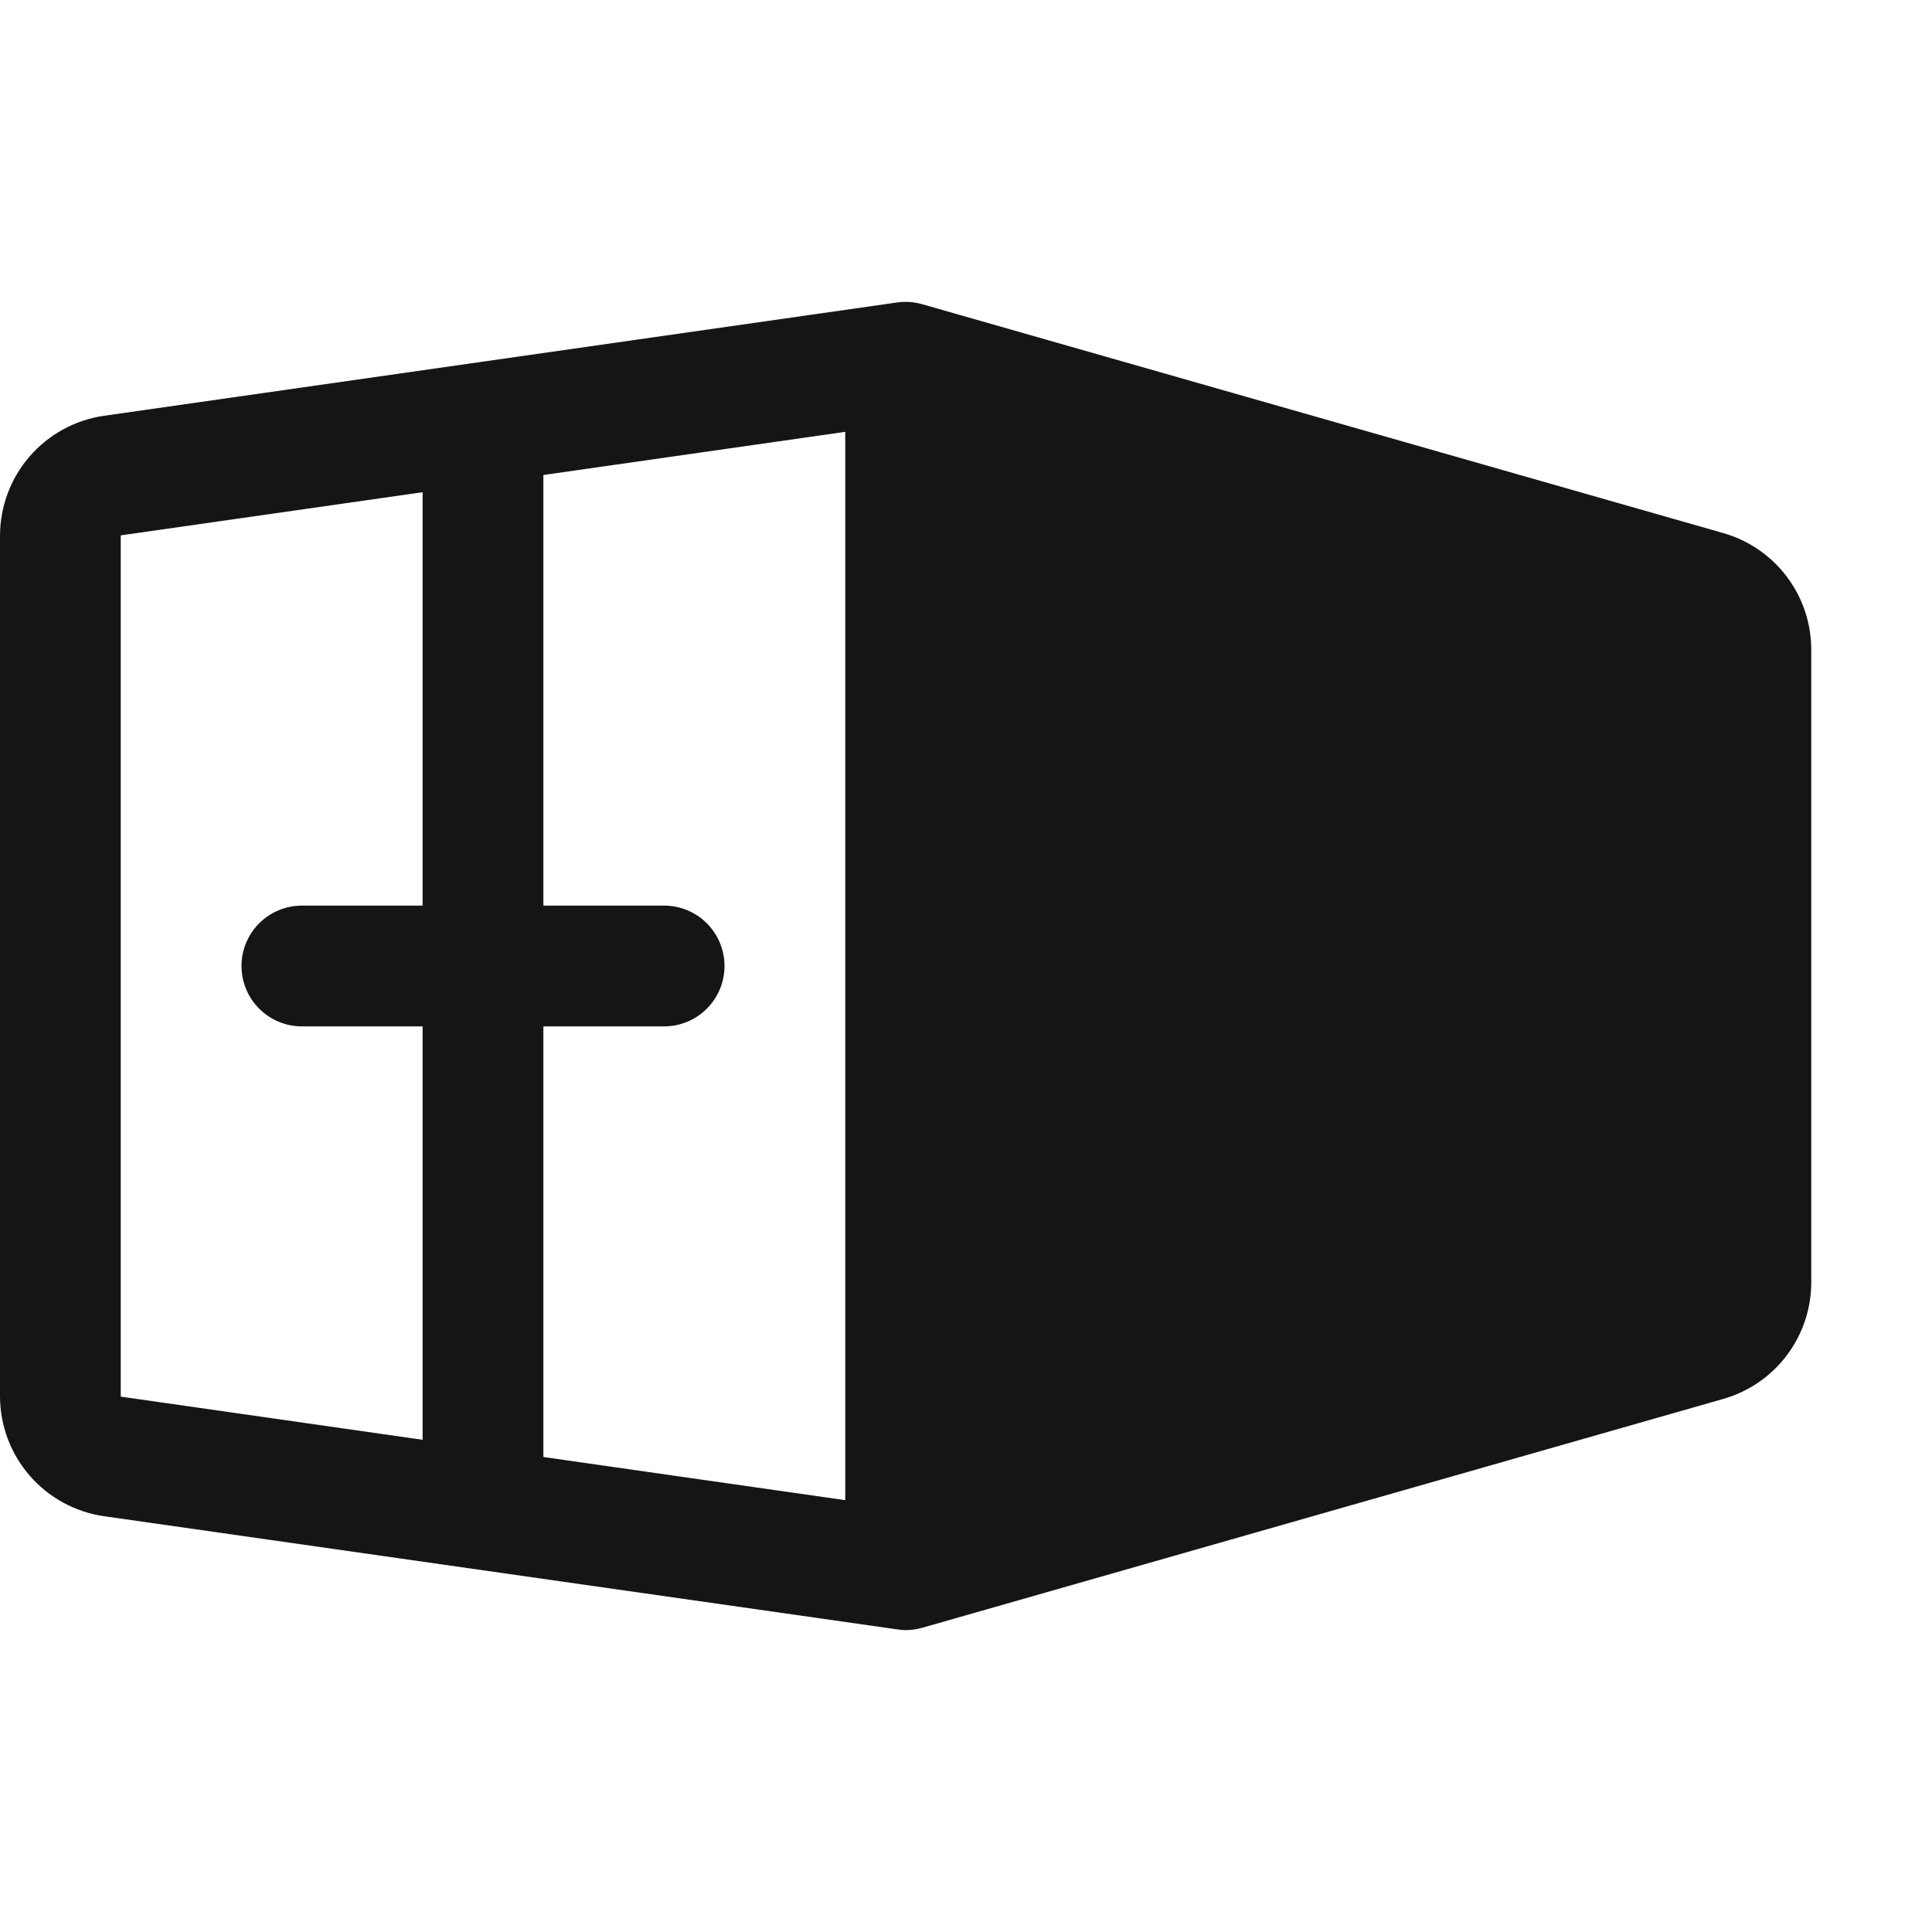 <svg xmlns="http://www.w3.org/2000/svg" width="56" height="56" viewBox="0 0 56 56" fill="none"><g clip-path="url(#clip0_50123_861)"><path d="M49.962 15.455L26.731 8.818C26.495 8.75 26.247 8.733 26.003 8.767L3.006 12.053C2.173 12.175 1.412 12.592 0.86 13.228C0.309 13.864 0.004 14.676 0 15.518V40.482C0.004 41.323 0.309 42.136 0.86 42.772C1.412 43.407 2.173 43.824 3.006 43.947L26.003 47.228C26.085 47.241 26.167 47.248 26.25 47.25C26.413 47.25 26.575 47.227 26.731 47.182L49.962 40.545C50.691 40.334 51.332 39.893 51.789 39.288C52.247 38.683 52.496 37.946 52.5 37.187V18.812C52.496 18.054 52.247 17.317 51.789 16.712C51.332 16.107 50.691 15.666 49.962 15.455ZM12.25 26.25H8.75C8.286 26.25 7.841 26.434 7.513 26.762C7.184 27.091 7 27.536 7 28C7 28.464 7.184 28.909 7.513 29.237C7.841 29.566 8.286 29.75 8.75 29.75H12.25V41.733L3.5 40.482V15.518L12.25 14.267V26.25ZM24.5 43.483L15.75 42.232V29.75H19.25C19.714 29.75 20.159 29.566 20.487 29.237C20.816 28.909 21 28.464 21 28C21 27.536 20.816 27.091 20.487 26.762C20.159 26.434 19.714 26.25 19.25 26.25H15.75V13.768L24.5 12.517V43.483Z" fill="#151515"></path></g><defs><clipPath id="clip0_50123_861"><rect width="56" height="56" fill="white"></rect></clipPath></defs></svg>
